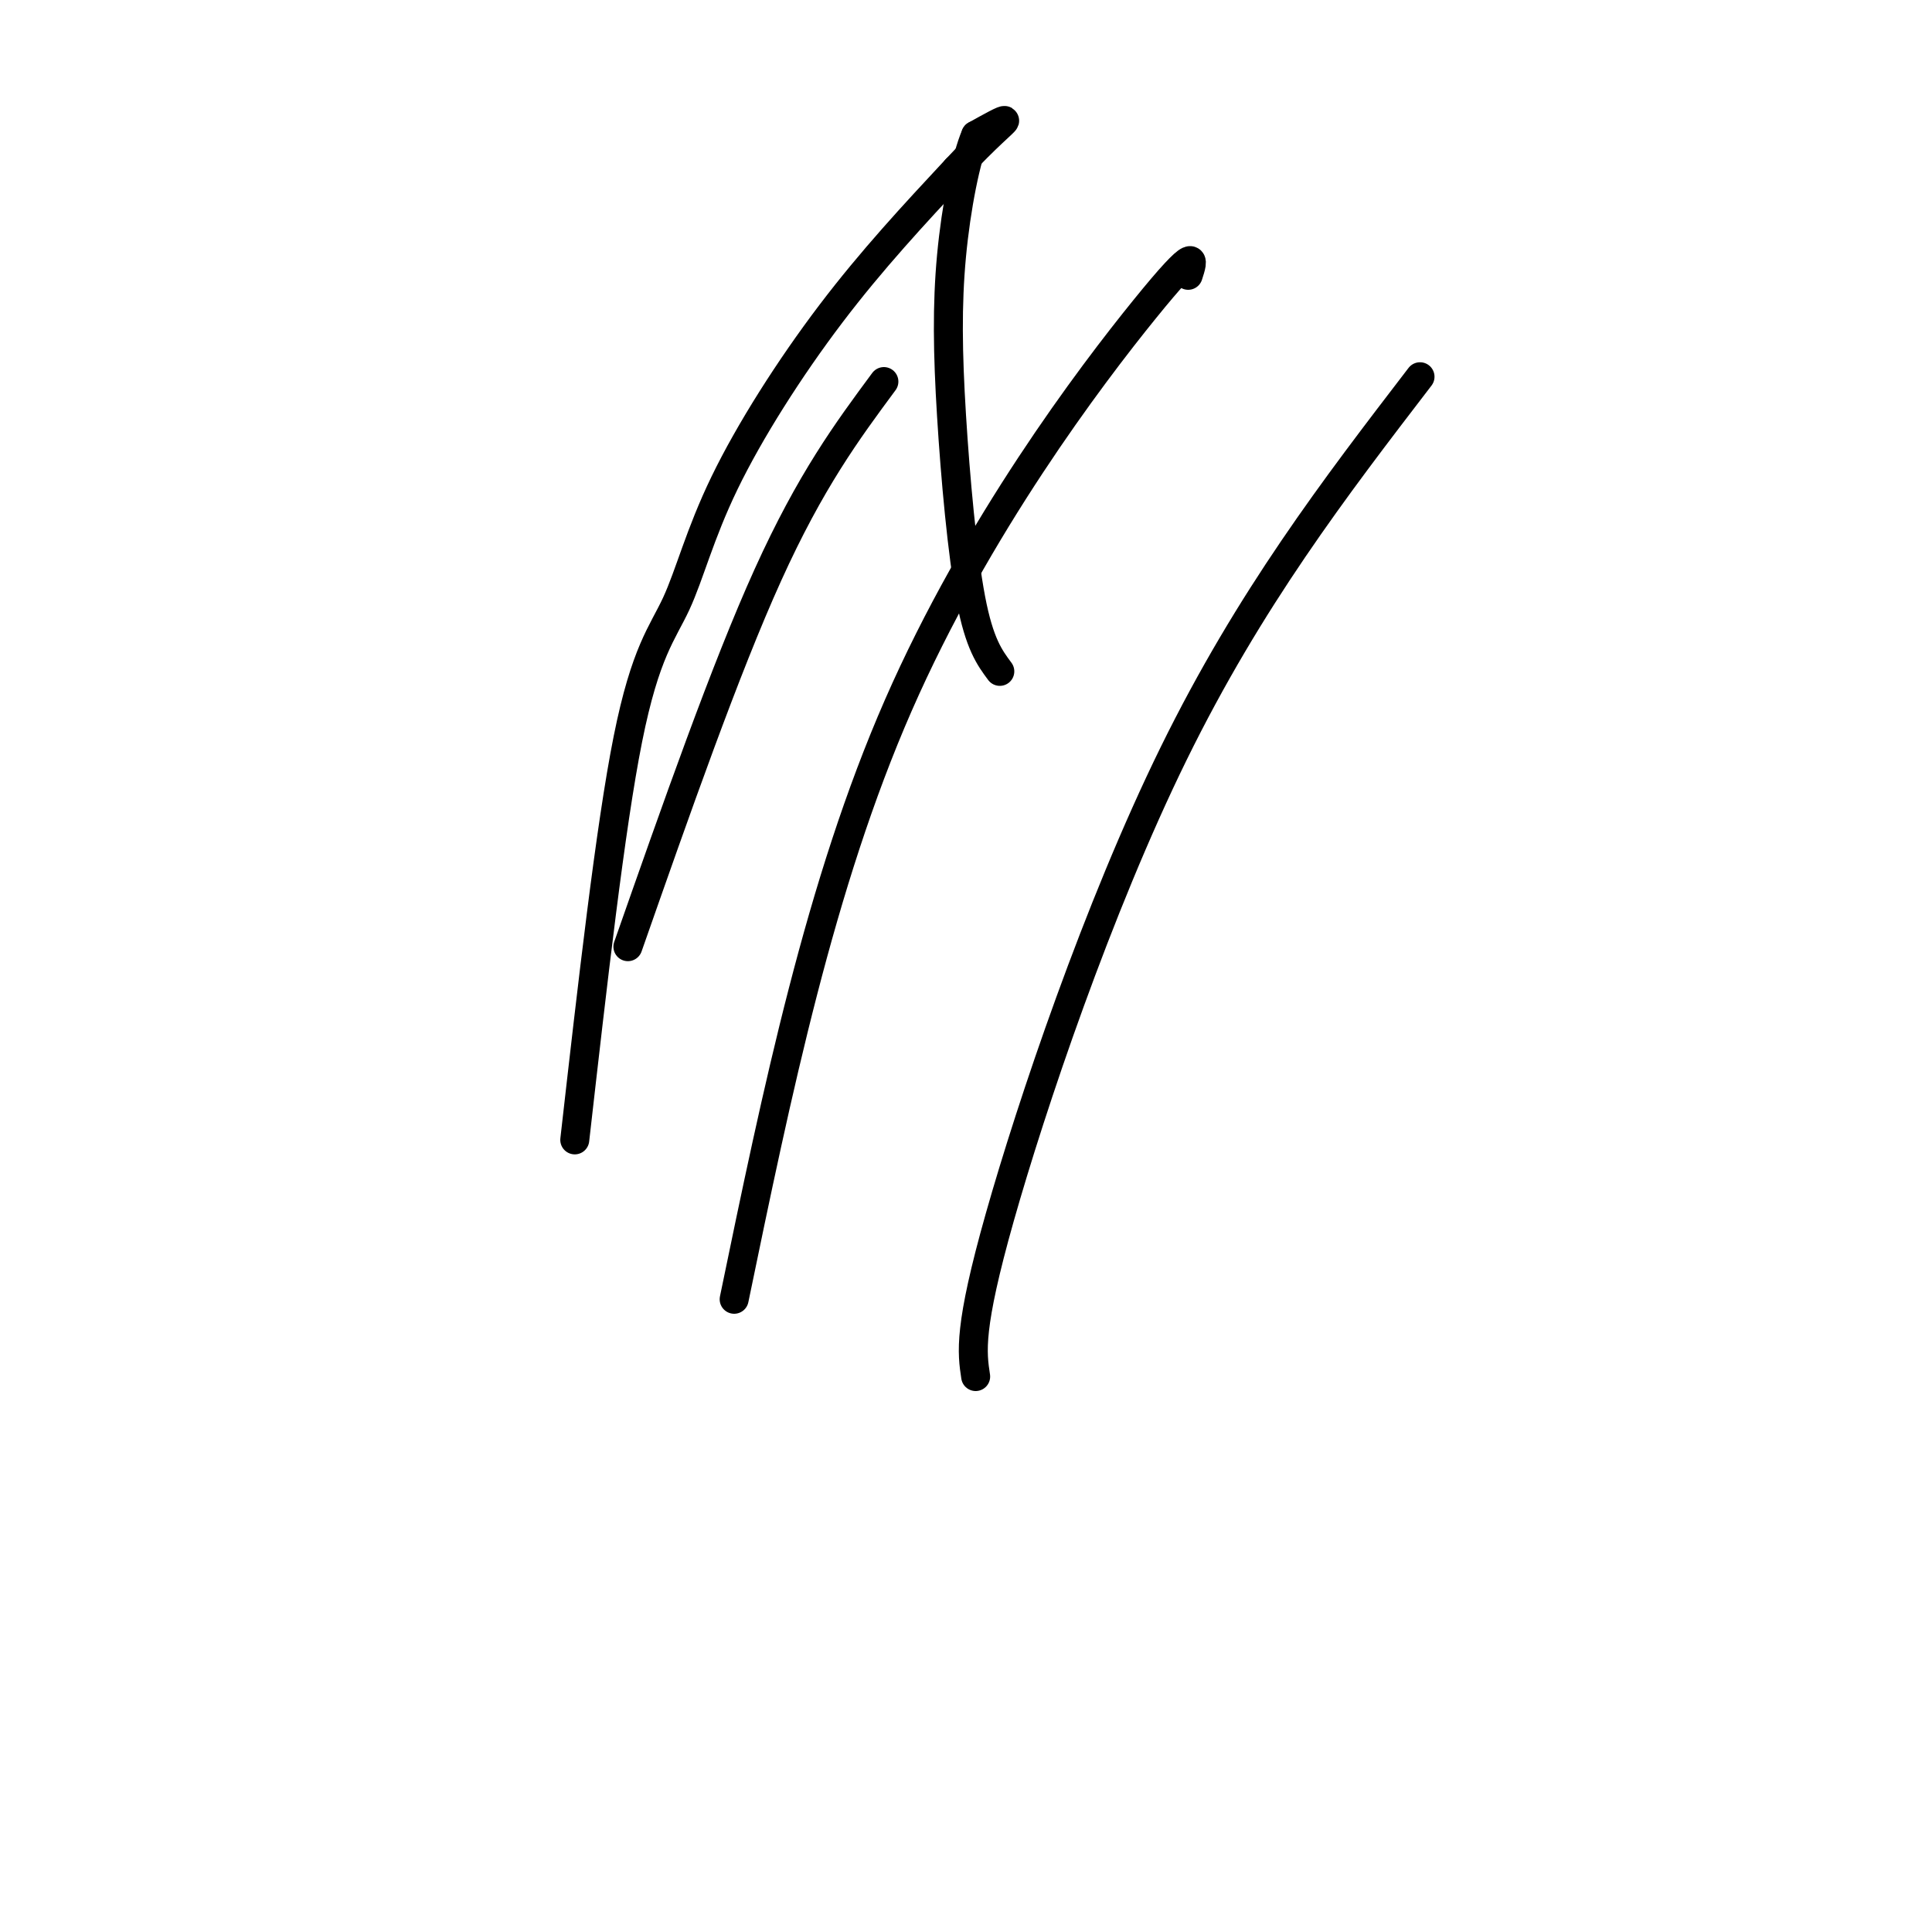 <svg viewBox='0 0 400 400' version='1.1' xmlns='http://www.w3.org/2000/svg' xmlns:xlink='http://www.w3.org/1999/xlink'><g fill='none' stroke='#000000' stroke-width='6' stroke-linecap='round' stroke-linejoin='round'><path d='M130,196c10.083,-28.750 20.167,-57.500 29,-77c8.833,-19.500 16.417,-29.750 24,-40'/><path d='M202,285c-0.756,-5.000 -1.511,-10.000 5,-33c6.511,-23.000 20.289,-64.000 36,-96c15.711,-32.000 33.356,-55.000 51,-78'/><path d='M152,269c8.889,-42.978 17.778,-85.956 34,-123c16.222,-37.044 39.778,-68.156 51,-82c11.222,-13.844 10.111,-10.422 9,-7'/><path d='M119,236c3.686,-32.435 7.372,-64.871 11,-83c3.628,-18.129 7.199,-21.952 10,-28c2.801,-6.048 4.831,-14.321 10,-25c5.169,-10.679 13.477,-23.766 22,-35c8.523,-11.234 17.262,-20.617 26,-30'/><path d='M198,35c6.533,-7.022 9.867,-9.578 10,-10c0.133,-0.422 -2.933,1.289 -6,3'/><path d='M202,28c-2.016,4.684 -4.056,14.895 -5,25c-0.944,10.105 -0.793,20.105 0,33c0.793,12.895 2.226,28.684 4,38c1.774,9.316 3.887,12.158 6,15'/></g>
</svg>